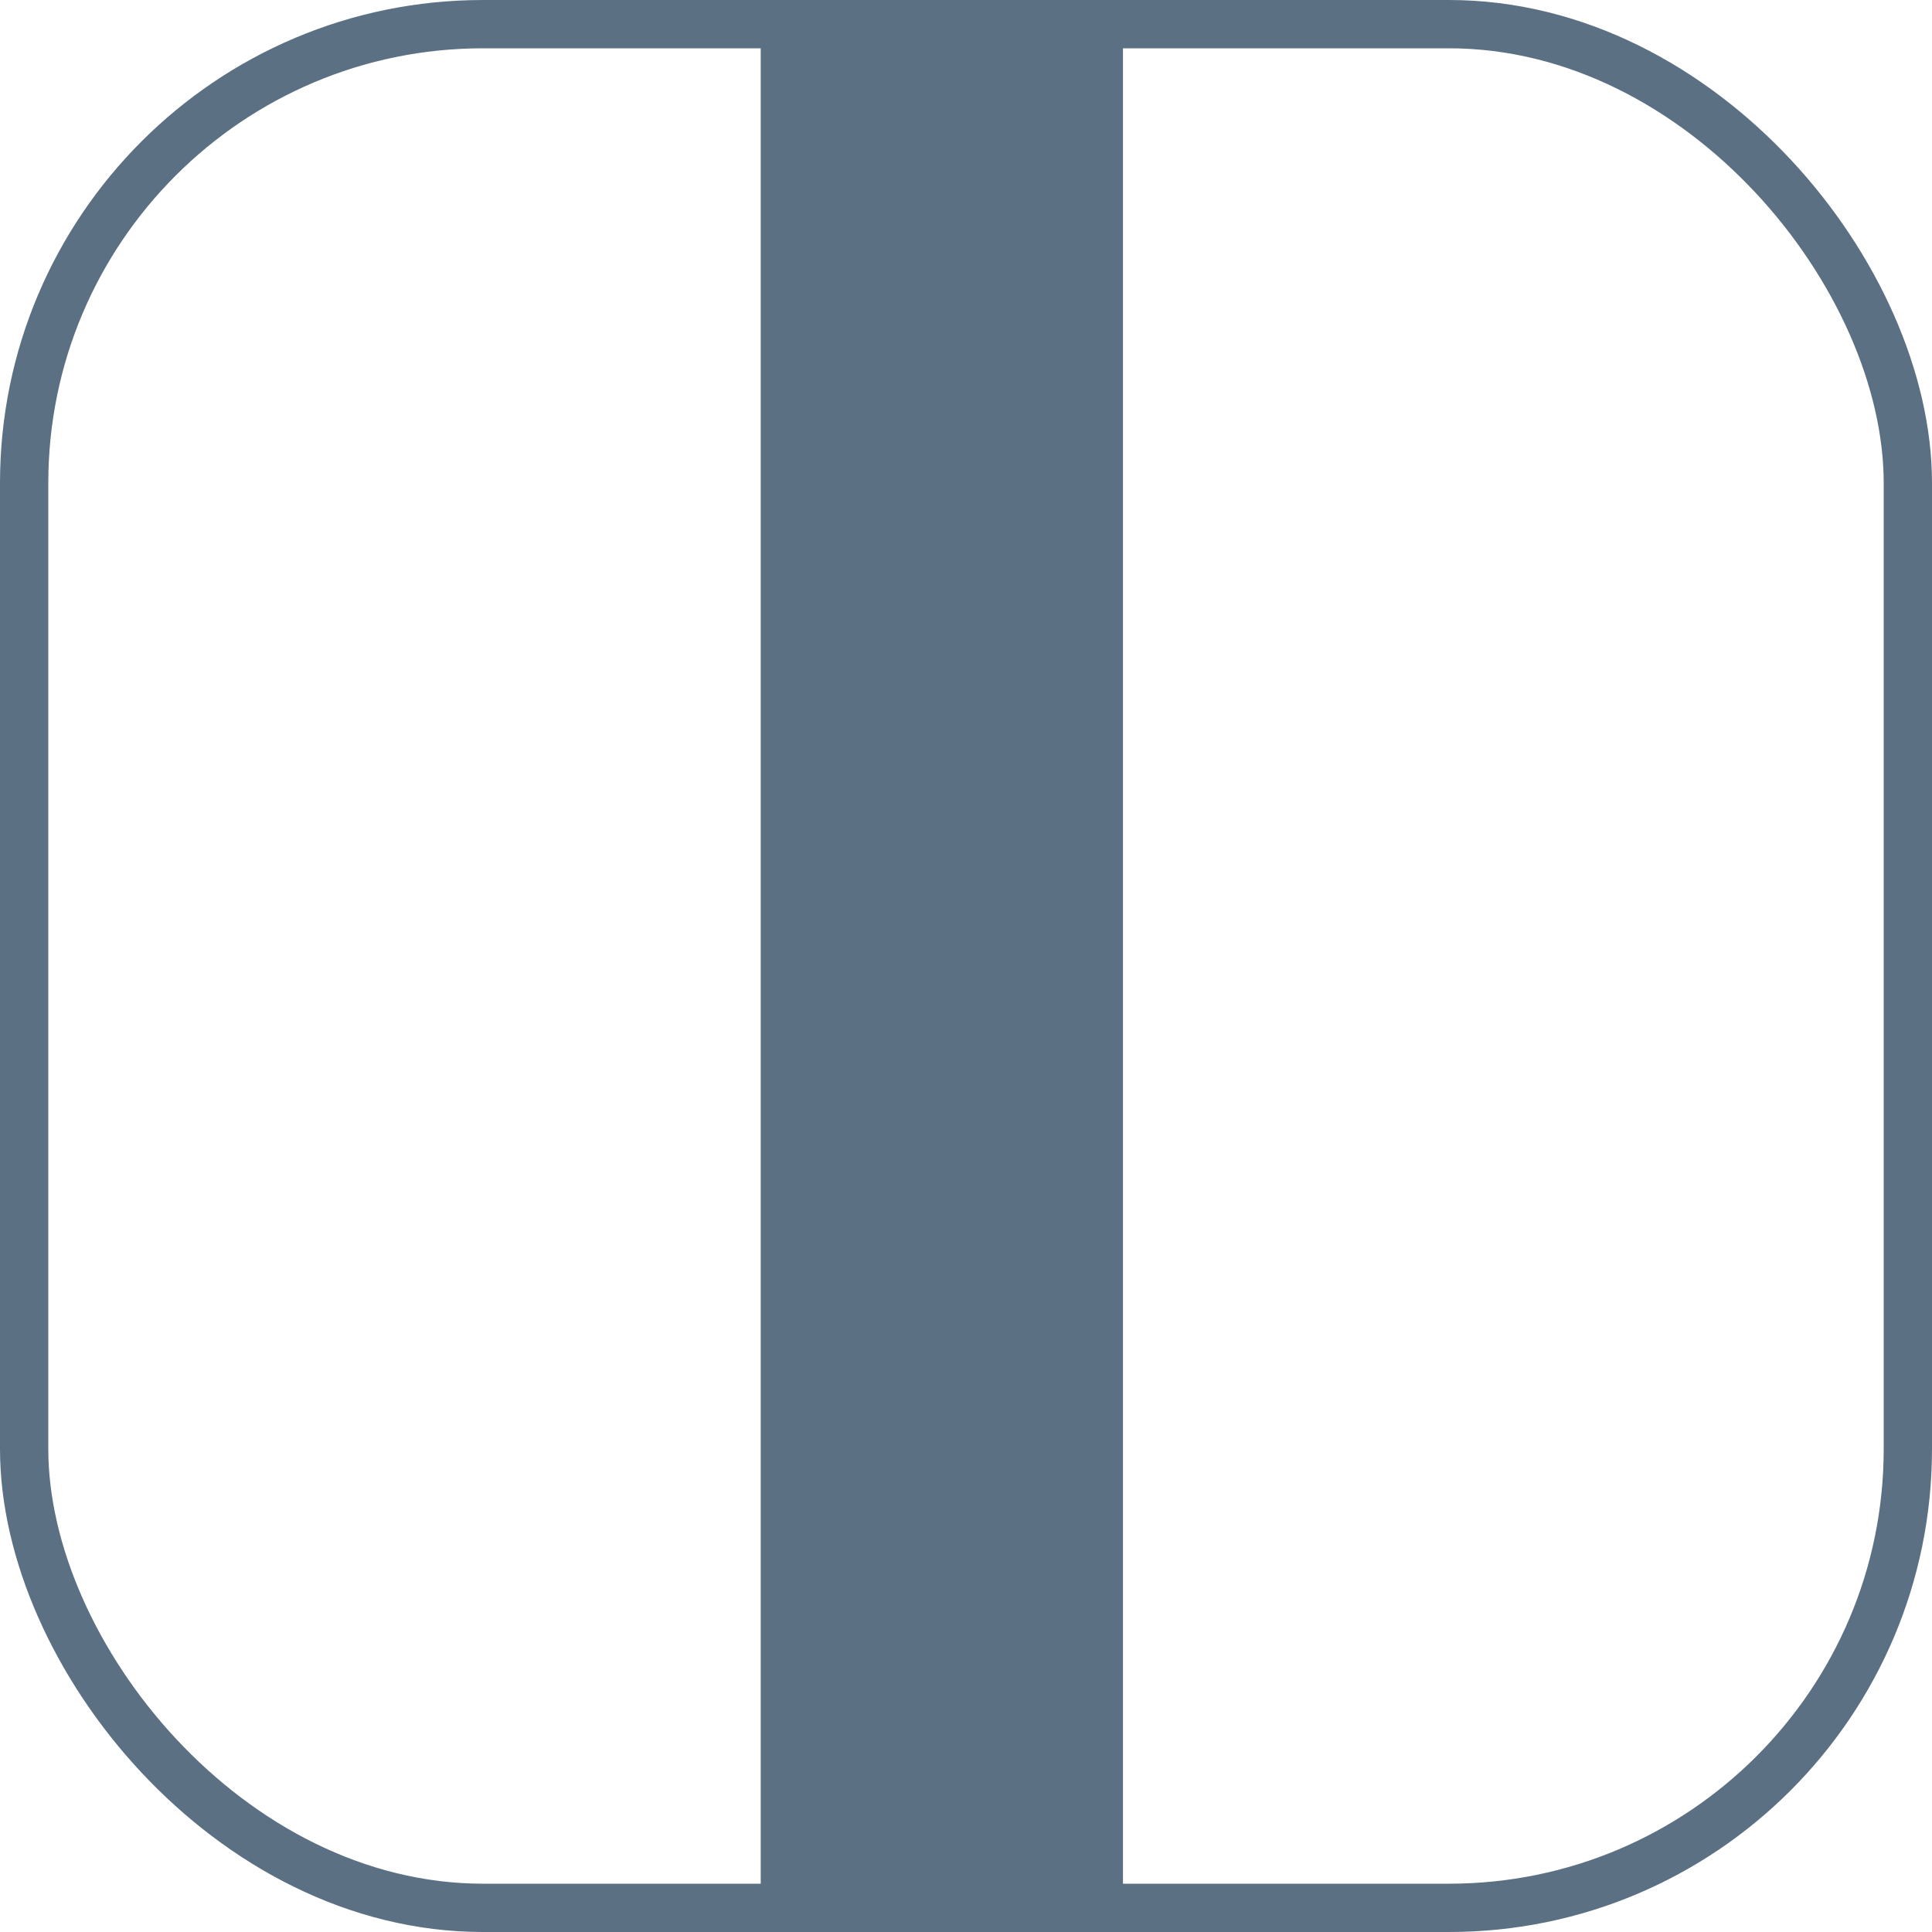 <svg width="80" height="80" viewBox="0 0 80 80" fill="none" xmlns="http://www.w3.org/2000/svg">
<rect x="31.5" width="15" height="100%" fill="#5B7083" />
<rect x="1" y="1" width="78" height="78" rx="19" stroke="#5B7083" stroke-width="2"/>
</svg>